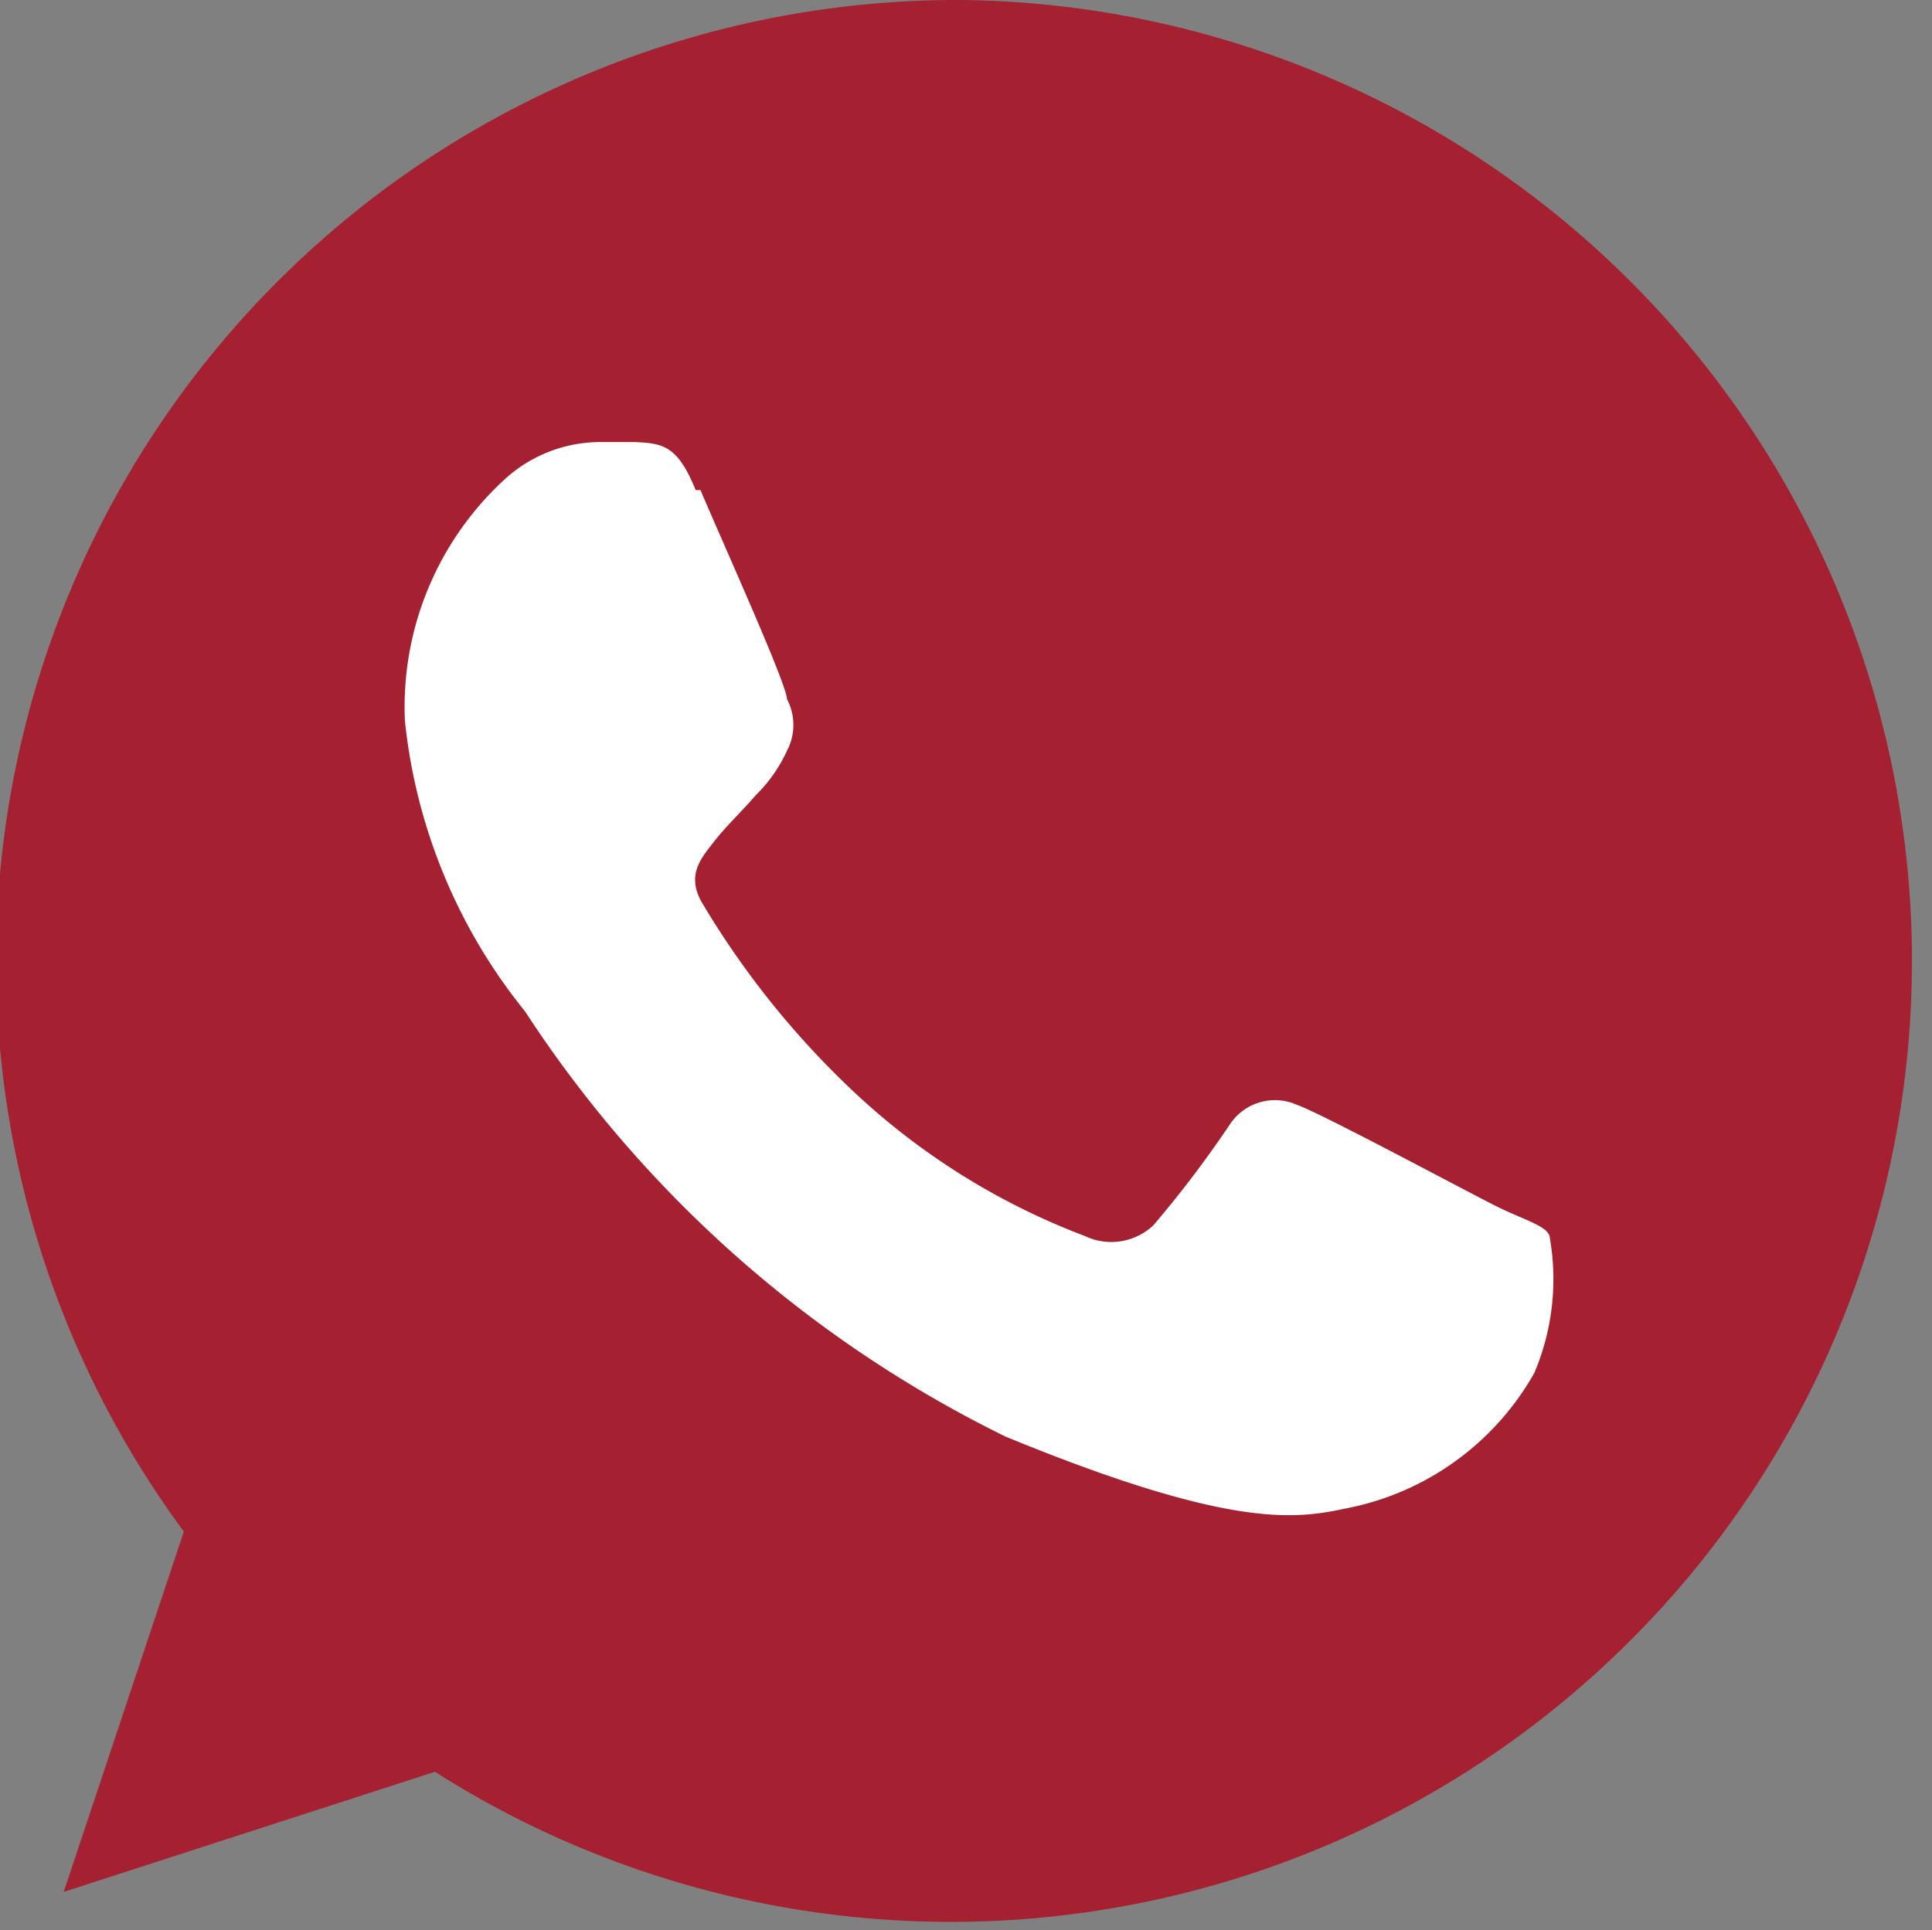 <svg xmlns="http://www.w3.org/2000/svg" viewBox="0 0 16.08 16.07"><rect x="0" y="0" width="16.08" height="16.07" fill="#808080" stroke="none"/><defs><style>.cls-1{fill:#a52030;}.cls-2{fill:#fff;}</style></defs><g id="Capa_2" data-name="Capa 2"><g id="Capa_1-2" data-name="Capa 1"><path class="cls-1" d="M8,0A8,8,0,0,0,1.53,12.75l-1,3,3.09-1A8,8,0,1,0,8,0Z"/><path class="cls-2" d="M5.79,4.08c-.15-.37-.27-.39-.51-.4H5A1.18,1.18,0,0,0,4.19,4a2.57,2.57,0,0,0-.82,2,4.6,4.6,0,0,0,1,2.42,10.06,10.06,0,0,0,4,3.54c1.85.76,2.4.69,2.82.6a2.3,2.3,0,0,0,1.58-1.13,2,2,0,0,0,.13-1.12c0-.1-.21-.15-.45-.27S11,9.27,10.8,9.2a.45.45,0,0,0-.57.17,9.26,9.26,0,0,1-.63.83.51.51,0,0,1-.57.09A5.81,5.81,0,0,1,7.15,9.13,7.22,7.22,0,0,1,5.84,7.51c-.13-.23,0-.37.1-.5s.23-.25.35-.39a1.23,1.23,0,0,0,.26-.37.46.46,0,0,0,0-.43c0-.12-.52-1.27-.72-1.74Z"/></g></g></svg>